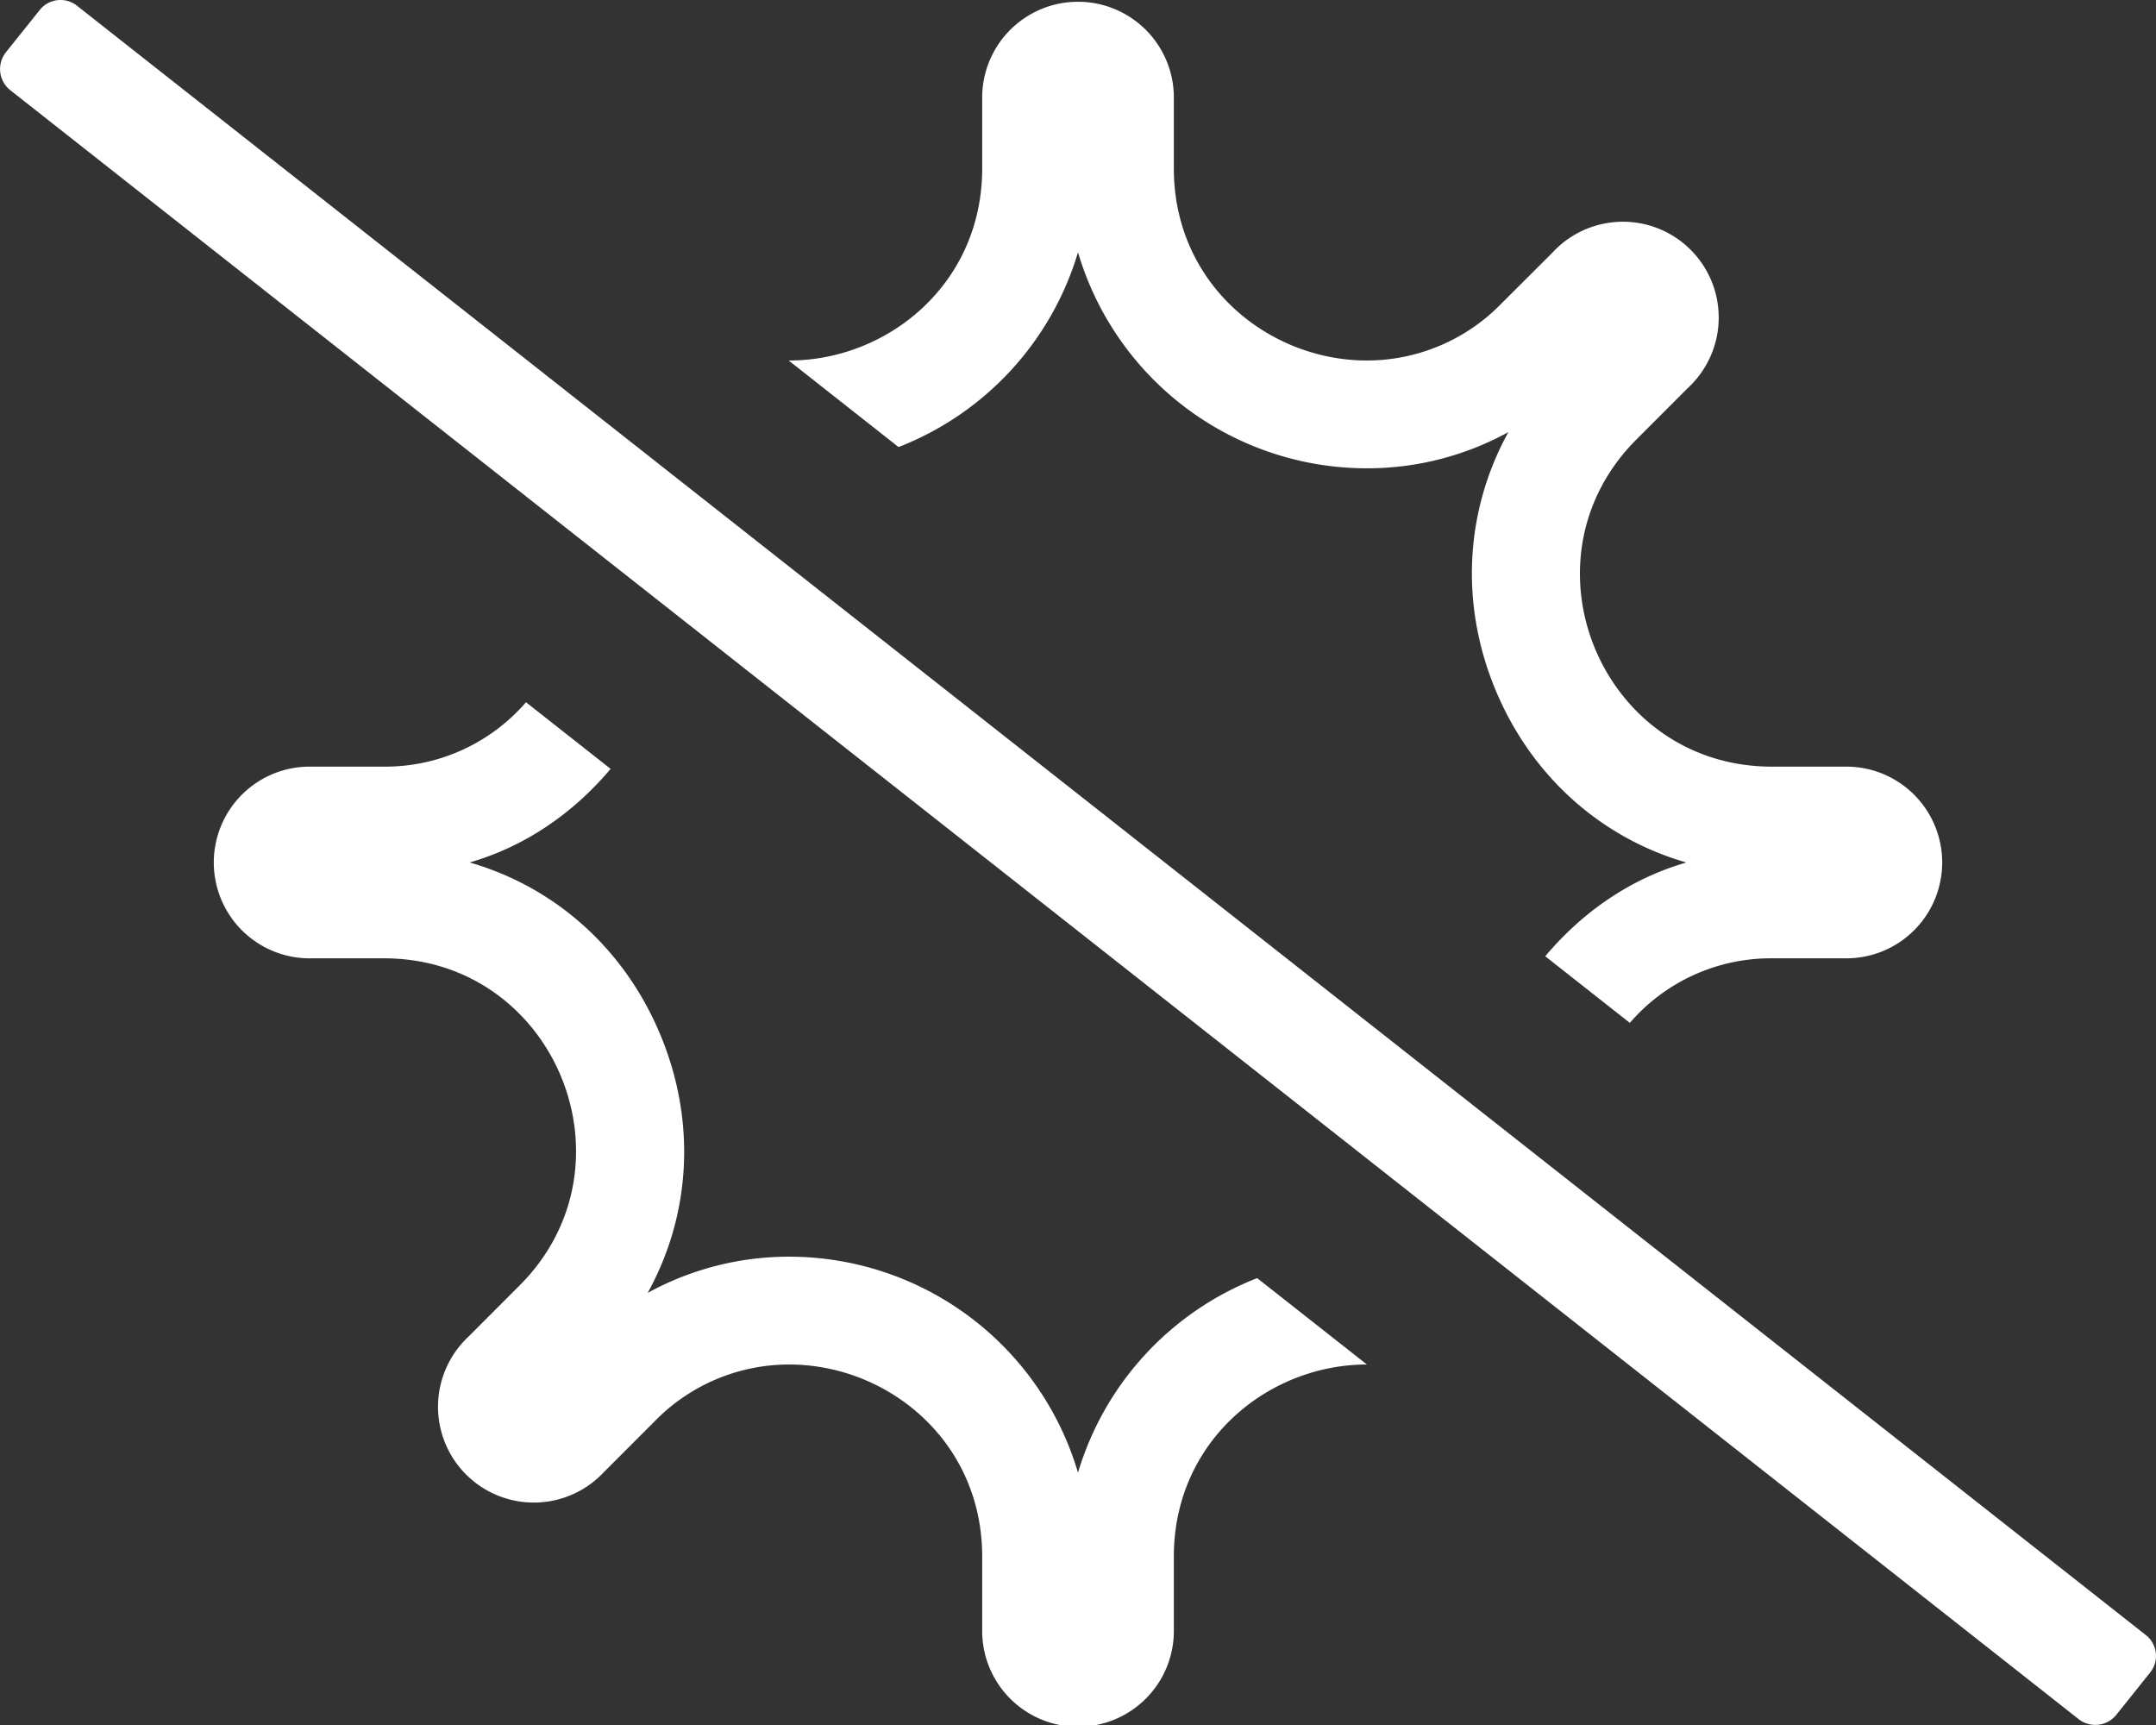 <svg aria-hidden="true" focusable="false" data-prefix="fal" data-icon="virus-slash" class="svg-inline--fa fa-virus-slash fa-w-20" role="img" xmlns="http://www.w3.org/2000/svg" viewBox="0 0 640 512"><rect x="0" y="0" width="640" height="512" fill="#333333" stroke="none"/><path fill="#fff" d="M320,437.11A89.42,89.42,0,0,0,234.26,373a87,87,0,0,0-42,10.75c12.79-23.14,14.49-50.73,3.84-76.44s-31.32-44-56.68-51.32c16.55-4.79,30.76-14.64,41.84-27.78l-25.12-19.78A55.23,55.23,0,0,1,114,227.55H92.45a28.45,28.45,0,1,0,0,56.89H114c50.68,0,76.06,61.28,40.22,97.12L139,396.8A28.44,28.44,0,1,0,179.2,437l15.24-15.25A55.7,55.7,0,0,1,234.26,405c29.25,0,57.3,22.7,57.3,57v21.54a28.45,28.45,0,1,0,56.89,0V462c0-34.29,28.06-57,57.31-57h0l-32.57-25.64A89.36,89.36,0,0,0,320,437.11Zm0-362.23A89.42,89.42,0,0,0,405.76,139a87,87,0,0,0,42-10.75C435,151.38,433.25,179,443.9,204.68s31.32,44,56.68,51.32c-16.58,4.79-30.8,14.66-41.88,27.83l25.11,19.77A55.26,55.26,0,0,1,526,284.44h21.55a28.45,28.45,0,1,0,0-56.89H526c-50.68,0-76.06-61.27-40.23-97.11L501,115.19A28.44,28.44,0,1,0,460.82,75L445.57,90.22A55.74,55.74,0,0,1,405.76,107c-29.25,0-57.31-22.7-57.31-57V28.44a28.45,28.45,0,0,0-56.89,0V50c0,34.29-28.05,57-57.3,57h-.15l32.62,25.69A89.41,89.41,0,0,0,320,74.88ZM637,485.32,23,1.82A7.87,7.87,0,0,0,11.77,3l-10,12.5A8,8,0,0,0,3,26.73l614,483.5A8,8,0,0,0,628.2,509l10-12.5A7.86,7.86,0,0,0,637,485.32Z"></path></svg>